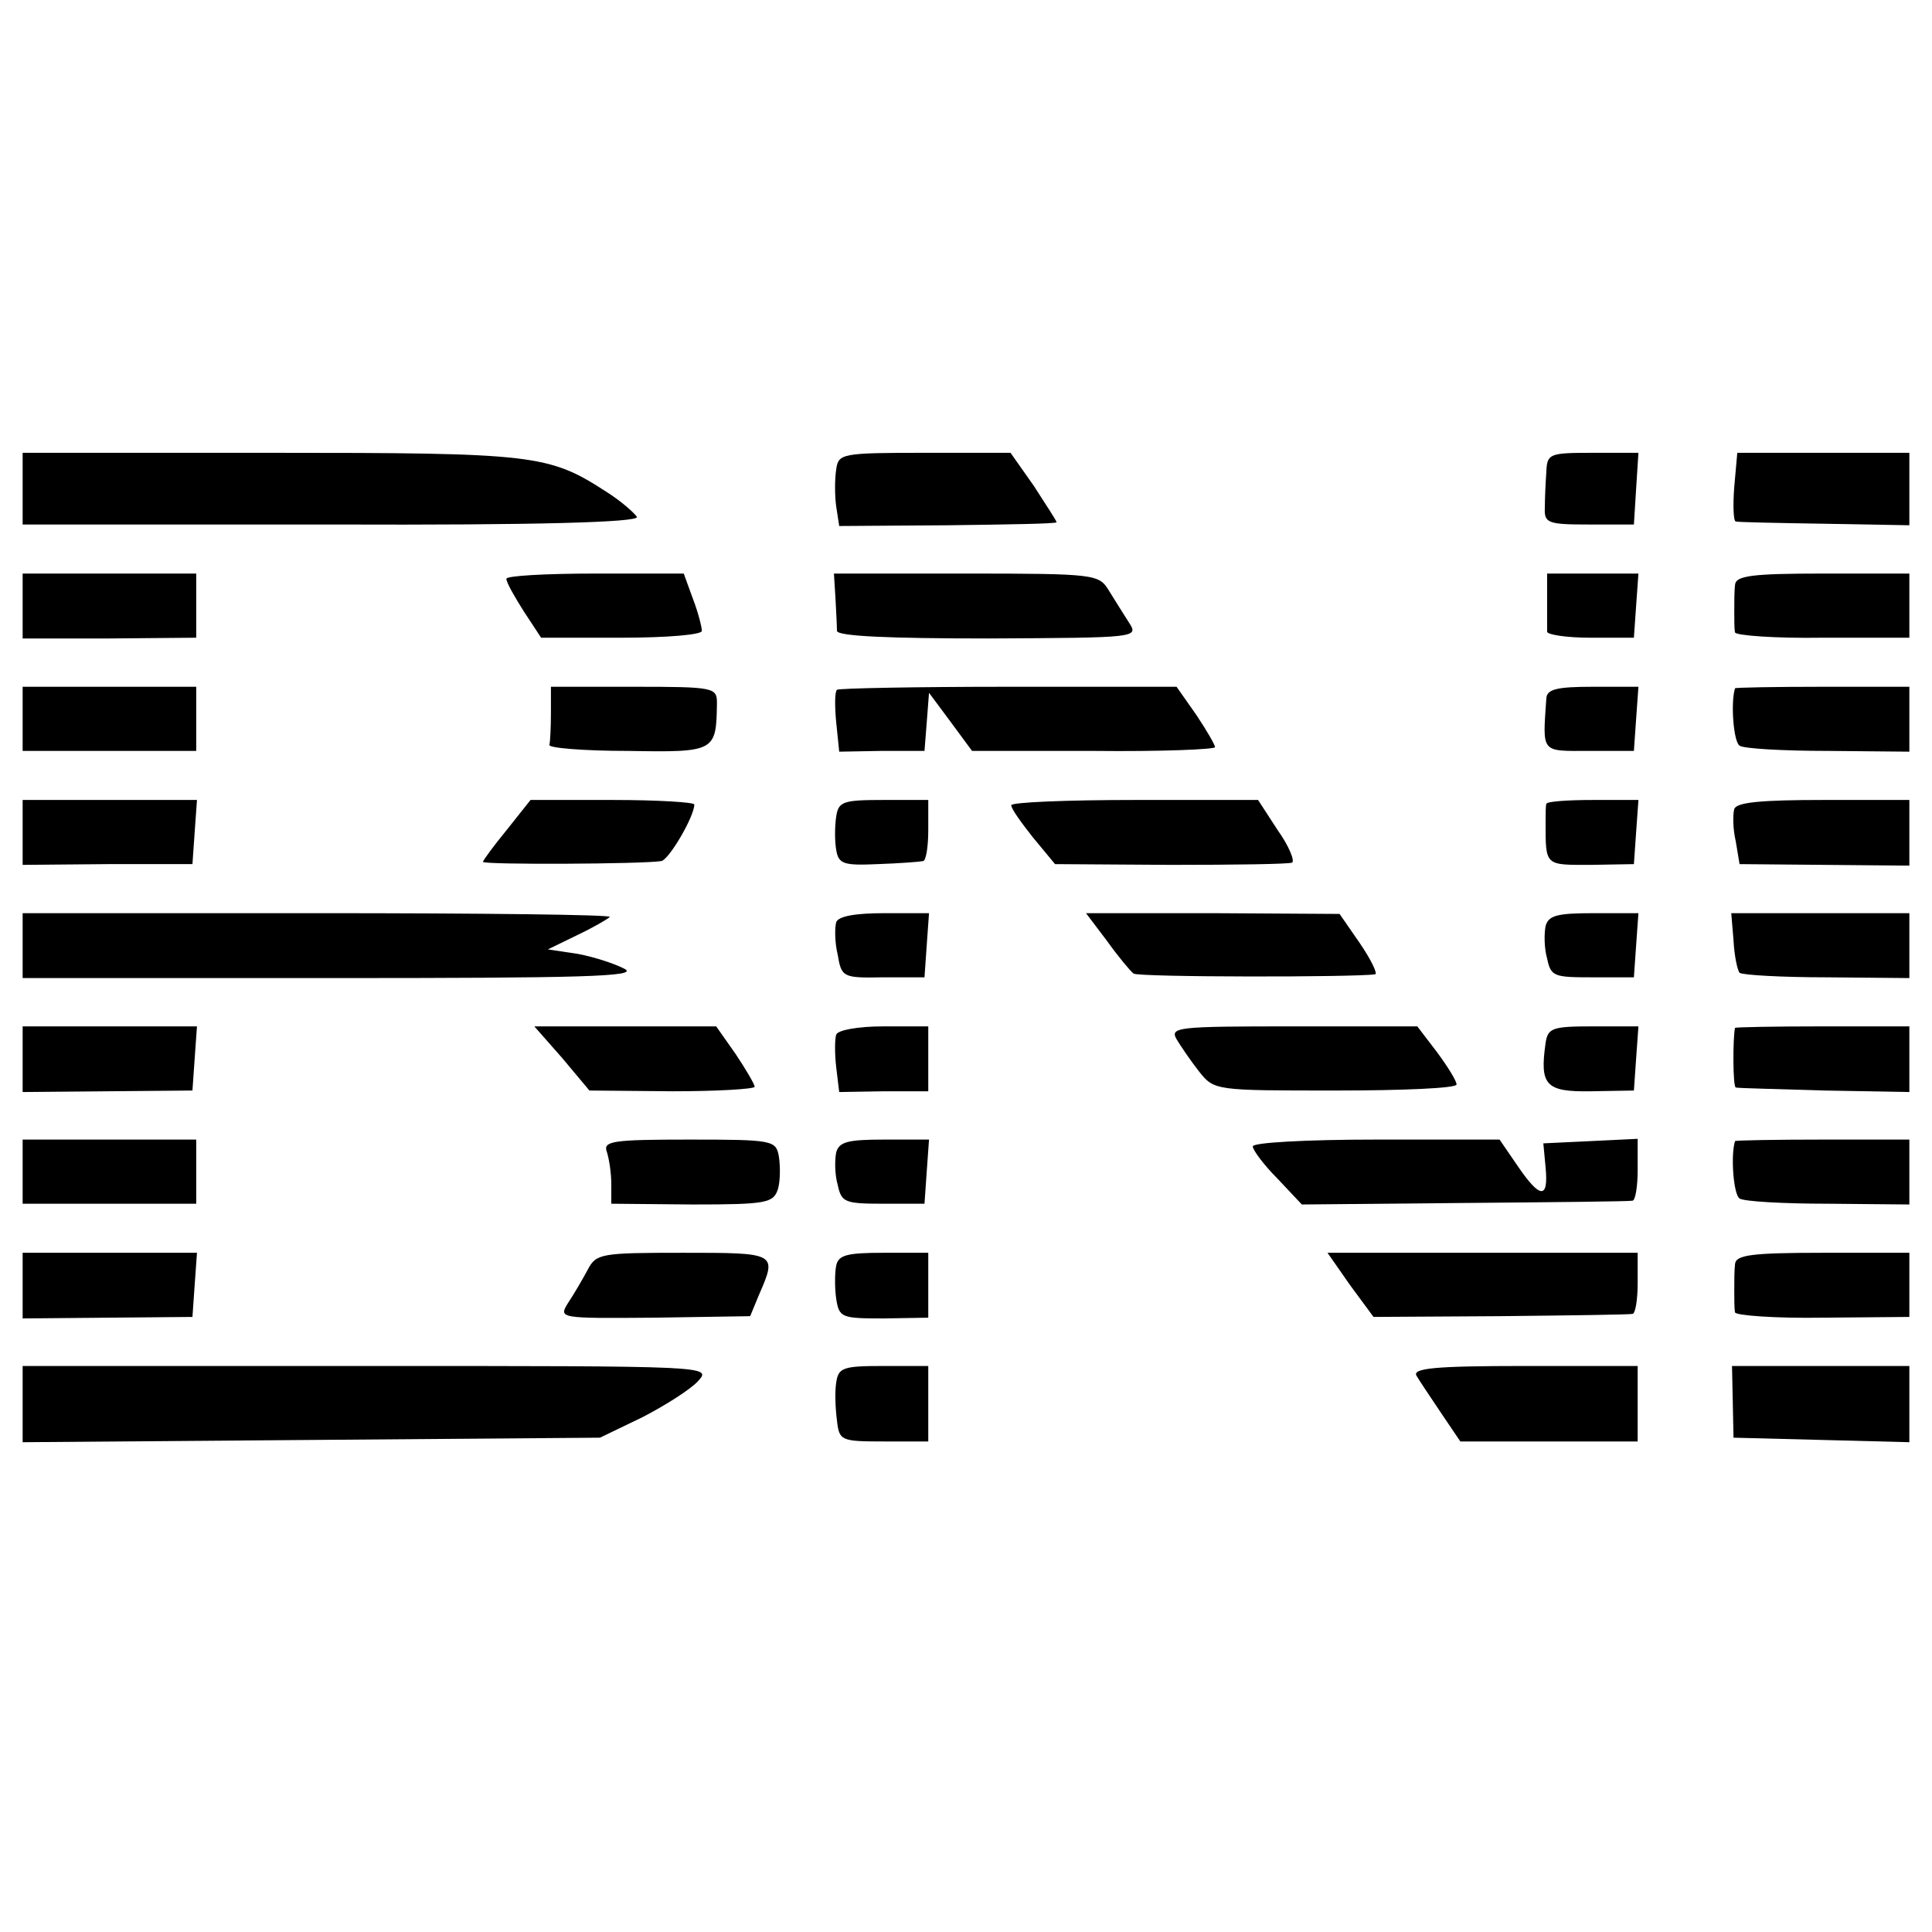 <?xml version="1.0" standalone="no"?>
<!DOCTYPE svg PUBLIC "-//W3C//DTD SVG 20010904//EN"
 "http://www.w3.org/TR/2001/REC-SVG-20010904/DTD/svg10.dtd">
<svg version="1.0" xmlns="http://www.w3.org/2000/svg"
 width="256pt" height="256pt" viewBox="0 0 256 256"
 preserveAspectRatio="xMidYMid meet">
<g transform="translate(0,256) scale(0.1,-0.1)"
fill="#000000" stroke="none">
<path d="M30 1912 l0 -47 409 0 c275 -1 407 3 405 10 -3 5 -21 21 -40 33 -77
50 -95 52 -445 52 l-329 0 0 -48z"/>
<path d="M1108 1938 c-2 -13 -2 -35 0 -49 l4 -26 144 1 c79 1 144 2 144 4 0 2
-14 23 -30 48 l-31 44 -114 0 c-110 0 -114 -1 -117 -22z"/>
<path d="M2049 1935 c-1 -14 -2 -35 -2 -47 -1 -21 3 -23 58 -23 l60 0 3 48 3
47 -60 0 c-58 0 -61 -1 -62 -25z"/>
<path d="M2298 1915 c-2 -25 -1 -46 2 -46 3 -1 56 -2 118 -3 l112 -2 0 48 0
48 -114 0 -114 0 -4 -45z"/>
<path d="M30 1757 l0 -43 115 0 115 1 0 43 0 42 -115 0 -115 0 0 -43z"/>
<path d="M671 1793 c0 -5 11 -24 23 -43 l23 -35 107 0 c60 0 106 4 106 9 0 5
-5 25 -12 43 l-12 33 -118 0 c-65 0 -118 -3 -117 -7z"/>
<path d="M1107 1768 c1 -18 2 -38 2 -44 1 -7 68 -10 201 -10 197 1 199 1 186
21 -7 11 -19 30 -27 43 -13 21 -18 22 -189 22 l-175 0 2 -32z"/>
<path d="M2050 1765 c0 -19 0 -38 0 -42 0 -4 26 -8 57 -8 l58 0 3 43 3 42 -60
0 -61 0 0 -35z"/>
<path d="M2299 1785 c-1 -8 -1 -24 -1 -35 0 -11 0 -24 1 -28 1 -4 53 -8 116
-7 l115 0 0 42 0 43 -115 0 c-95 0 -115 -3 -116 -15z"/>
<path d="M30 1607 l0 -42 115 0 115 0 0 43 0 42 -115 0 -115 0 0 -43z"/>
<path d="M730 1615 c0 -19 -1 -38 -2 -42 -2 -4 45 -8 104 -8 116 -2 117 -1
118 63 0 21 -3 22 -110 22 l-110 0 0 -35z"/>
<path d="M1109 1646 c-3 -3 -3 -22 -1 -43 l4 -39 56 1 57 0 3 38 3 39 29 -39
28 -38 161 0 c89 -1 161 2 161 5 0 3 -11 22 -25 43 l-26 37 -223 0 c-122 0
-225 -2 -227 -4z"/>
<path d="M2049 1635 c-5 -74 -8 -70 57 -70 l59 0 3 43 3 42 -60 0 c-47 0 -61
-3 -62 -15z"/>
<path d="M2299 1648 c-6 -19 -2 -71 6 -76 5 -4 58 -7 118 -7 l107 -1 0 43 0
43 -115 0 c-63 0 -115 -1 -116 -2z"/>
<path d="M30 1457 l0 -43 113 1 112 0 3 43 3 42 -115 0 -116 0 0 -43z"/>
<path d="M672 1461 c-18 -22 -32 -41 -32 -43 0 -4 211 -3 236 1 10 1 44 59 44
75 0 3 -49 6 -108 6 l-109 0 -31 -39z"/>
<path d="M1108 1478 c-2 -13 -2 -33 0 -44 3 -19 10 -21 55 -19 29 1 55 3 60 4
4 0 7 19 7 41 l0 40 -59 0 c-54 0 -60 -2 -63 -22z"/>
<path d="M1340 1493 c0 -5 14 -24 29 -43 l29 -35 154 -1 c84 0 156 1 160 3 4
2 -4 22 -19 43 l-26 40 -163 0 c-90 0 -164 -3 -164 -7z"/>
<path d="M2049 1495 c-1 -3 -1 -14 -1 -25 0 -58 -1 -56 60 -56 l57 1 3 43 3
42 -60 0 c-34 0 -61 -2 -62 -5z"/>
<path d="M2298 1488 c-2 -7 -2 -26 2 -43 l5 -30 113 -1 112 -1 0 44 0 43 -114
0 c-82 0 -115 -3 -118 -12z"/>
<path d="M30 1307 l0 -43 410 0 c332 0 406 2 388 12 -13 7 -41 16 -62 20 l-40
6 39 19 c21 10 40 21 43 24 3 3 -171 5 -386 5 l-392 0 0 -43z"/>
<path d="M1108 1338 c-2 -7 -2 -27 2 -43 5 -30 7 -31 60 -30 l55 0 3 43 3 42
-59 0 c-39 0 -61 -4 -64 -12z"/>
<path d="M1467 1313 c15 -21 31 -40 35 -43 6 -5 295 -5 320 -1 4 0 -5 19 -20
41 l-27 39 -168 1 -168 0 28 -37z"/>
<path d="M2048 1333 c-2 -10 -2 -29 2 -43 5 -24 9 -25 60 -25 l55 0 3 43 3 42
-59 0 c-49 0 -60 -3 -64 -17z"/>
<path d="M2297 1314 c1 -20 5 -39 8 -43 4 -3 56 -6 116 -6 l109 -1 0 43 0 43
-118 0 -118 0 3 -36z"/>
<path d="M30 1157 l0 -44 113 1 112 1 3 43 3 42 -115 0 -116 0 0 -43z"/>
<path d="M745 1158 l36 -43 110 -1 c60 0 109 3 109 6 0 3 -11 22 -25 43 l-26
37 -120 0 -121 0 37 -42z"/>
<path d="M1108 1189 c-2 -6 -2 -26 0 -43 l4 -33 59 1 59 0 0 43 0 43 -59 0
c-35 0 -61 -5 -63 -11z"/>
<path d="M1559 1183 c6 -10 19 -29 30 -43 20 -25 21 -25 180 -25 89 0 161 3
161 8 0 5 -12 24 -26 43 l-26 34 -165 0 c-153 0 -163 -1 -154 -17z"/>
<path d="M2048 1178 c-8 -56 0 -65 60 -64 l57 1 3 43 3 42 -60 0 c-54 0 -60
-2 -63 -22z"/>
<path d="M2299 1198 c-3 -13 -3 -78 1 -79 3 -1 56 -2 118 -4 l112 -2 0 44 0
43 -115 0 c-63 0 -115 -1 -116 -2z"/>
<path d="M30 1007 l0 -42 115 0 115 0 0 42 0 43 -115 0 -115 0 0 -43z"/>
<path d="M804 1034 c3 -9 6 -28 6 -43 l0 -26 108 -1 c99 0 107 2 113 21 3 11
3 30 1 43 -4 21 -8 22 -119 22 -101 0 -114 -2 -109 -16z"/>
<path d="M1108 1033 c-2 -10 -2 -29 2 -43 5 -23 9 -25 60 -25 l55 0 3 43 3 42
-59 0 c-49 0 -60 -3 -64 -17z"/>
<path d="M1660 1041 c0 -5 15 -25 33 -43 l32 -34 215 2 c118 1 218 2 223 3 4
0 7 19 7 41 l0 41 -62 -3 -63 -3 3 -32 c4 -42 -7 -42 -37 2 l-24 35 -163 0
c-94 0 -164 -4 -164 -9z"/>
<path d="M2299 1048 c-6 -19 -2 -71 6 -76 5 -4 58 -7 118 -7 l107 -1 0 43 0
43 -115 0 c-63 0 -115 -1 -116 -2z"/>
<path d="M30 856 l0 -43 113 1 112 1 3 43 3 42 -115 0 -116 0 0 -44z"/>
<path d="M779 878 c-7 -13 -18 -32 -26 -44 -13 -21 -13 -21 114 -20 l127 2 12
29 c24 55 23 55 -101 55 -108 0 -115 -1 -126 -22z"/>
<path d="M1108 883 c-2 -10 -2 -30 0 -44 4 -25 7 -26 63 -26 l59 1 0 43 0 43
-59 0 c-49 0 -60 -3 -63 -17z"/>
<path d="M1789 857 l31 -42 167 1 c93 1 171 2 176 3 4 0 7 19 7 41 l0 40 -206
0 -205 0 30 -43z"/>
<path d="M2299 885 c-1 -8 -1 -24 -1 -35 0 -11 0 -24 1 -29 1 -4 53 -8 116 -7
l115 1 0 43 0 42 -115 0 c-95 0 -115 -3 -116 -15z"/>
<path d="M30 700 l0 -51 383 3 382 3 56 27 c31 16 64 37 74 48 18 20 18 20
-438 20 l-457 0 0 -50z"/>
<path d="M1108 728 c-2 -13 -1 -35 1 -50 3 -27 5 -28 62 -28 l59 0 0 50 0 50
-59 0 c-54 0 -60 -2 -63 -22z"/>
<path d="M1877 737 c4 -7 19 -29 33 -50 l25 -37 118 0 117 0 0 50 0 50 -150 0
c-119 0 -149 -3 -143 -13z"/>
<path d="M2296 703 l1 -48 117 -3 116 -3 0 51 0 50 -117 0 -118 0 1 -47z"/>
</g>
</svg>
